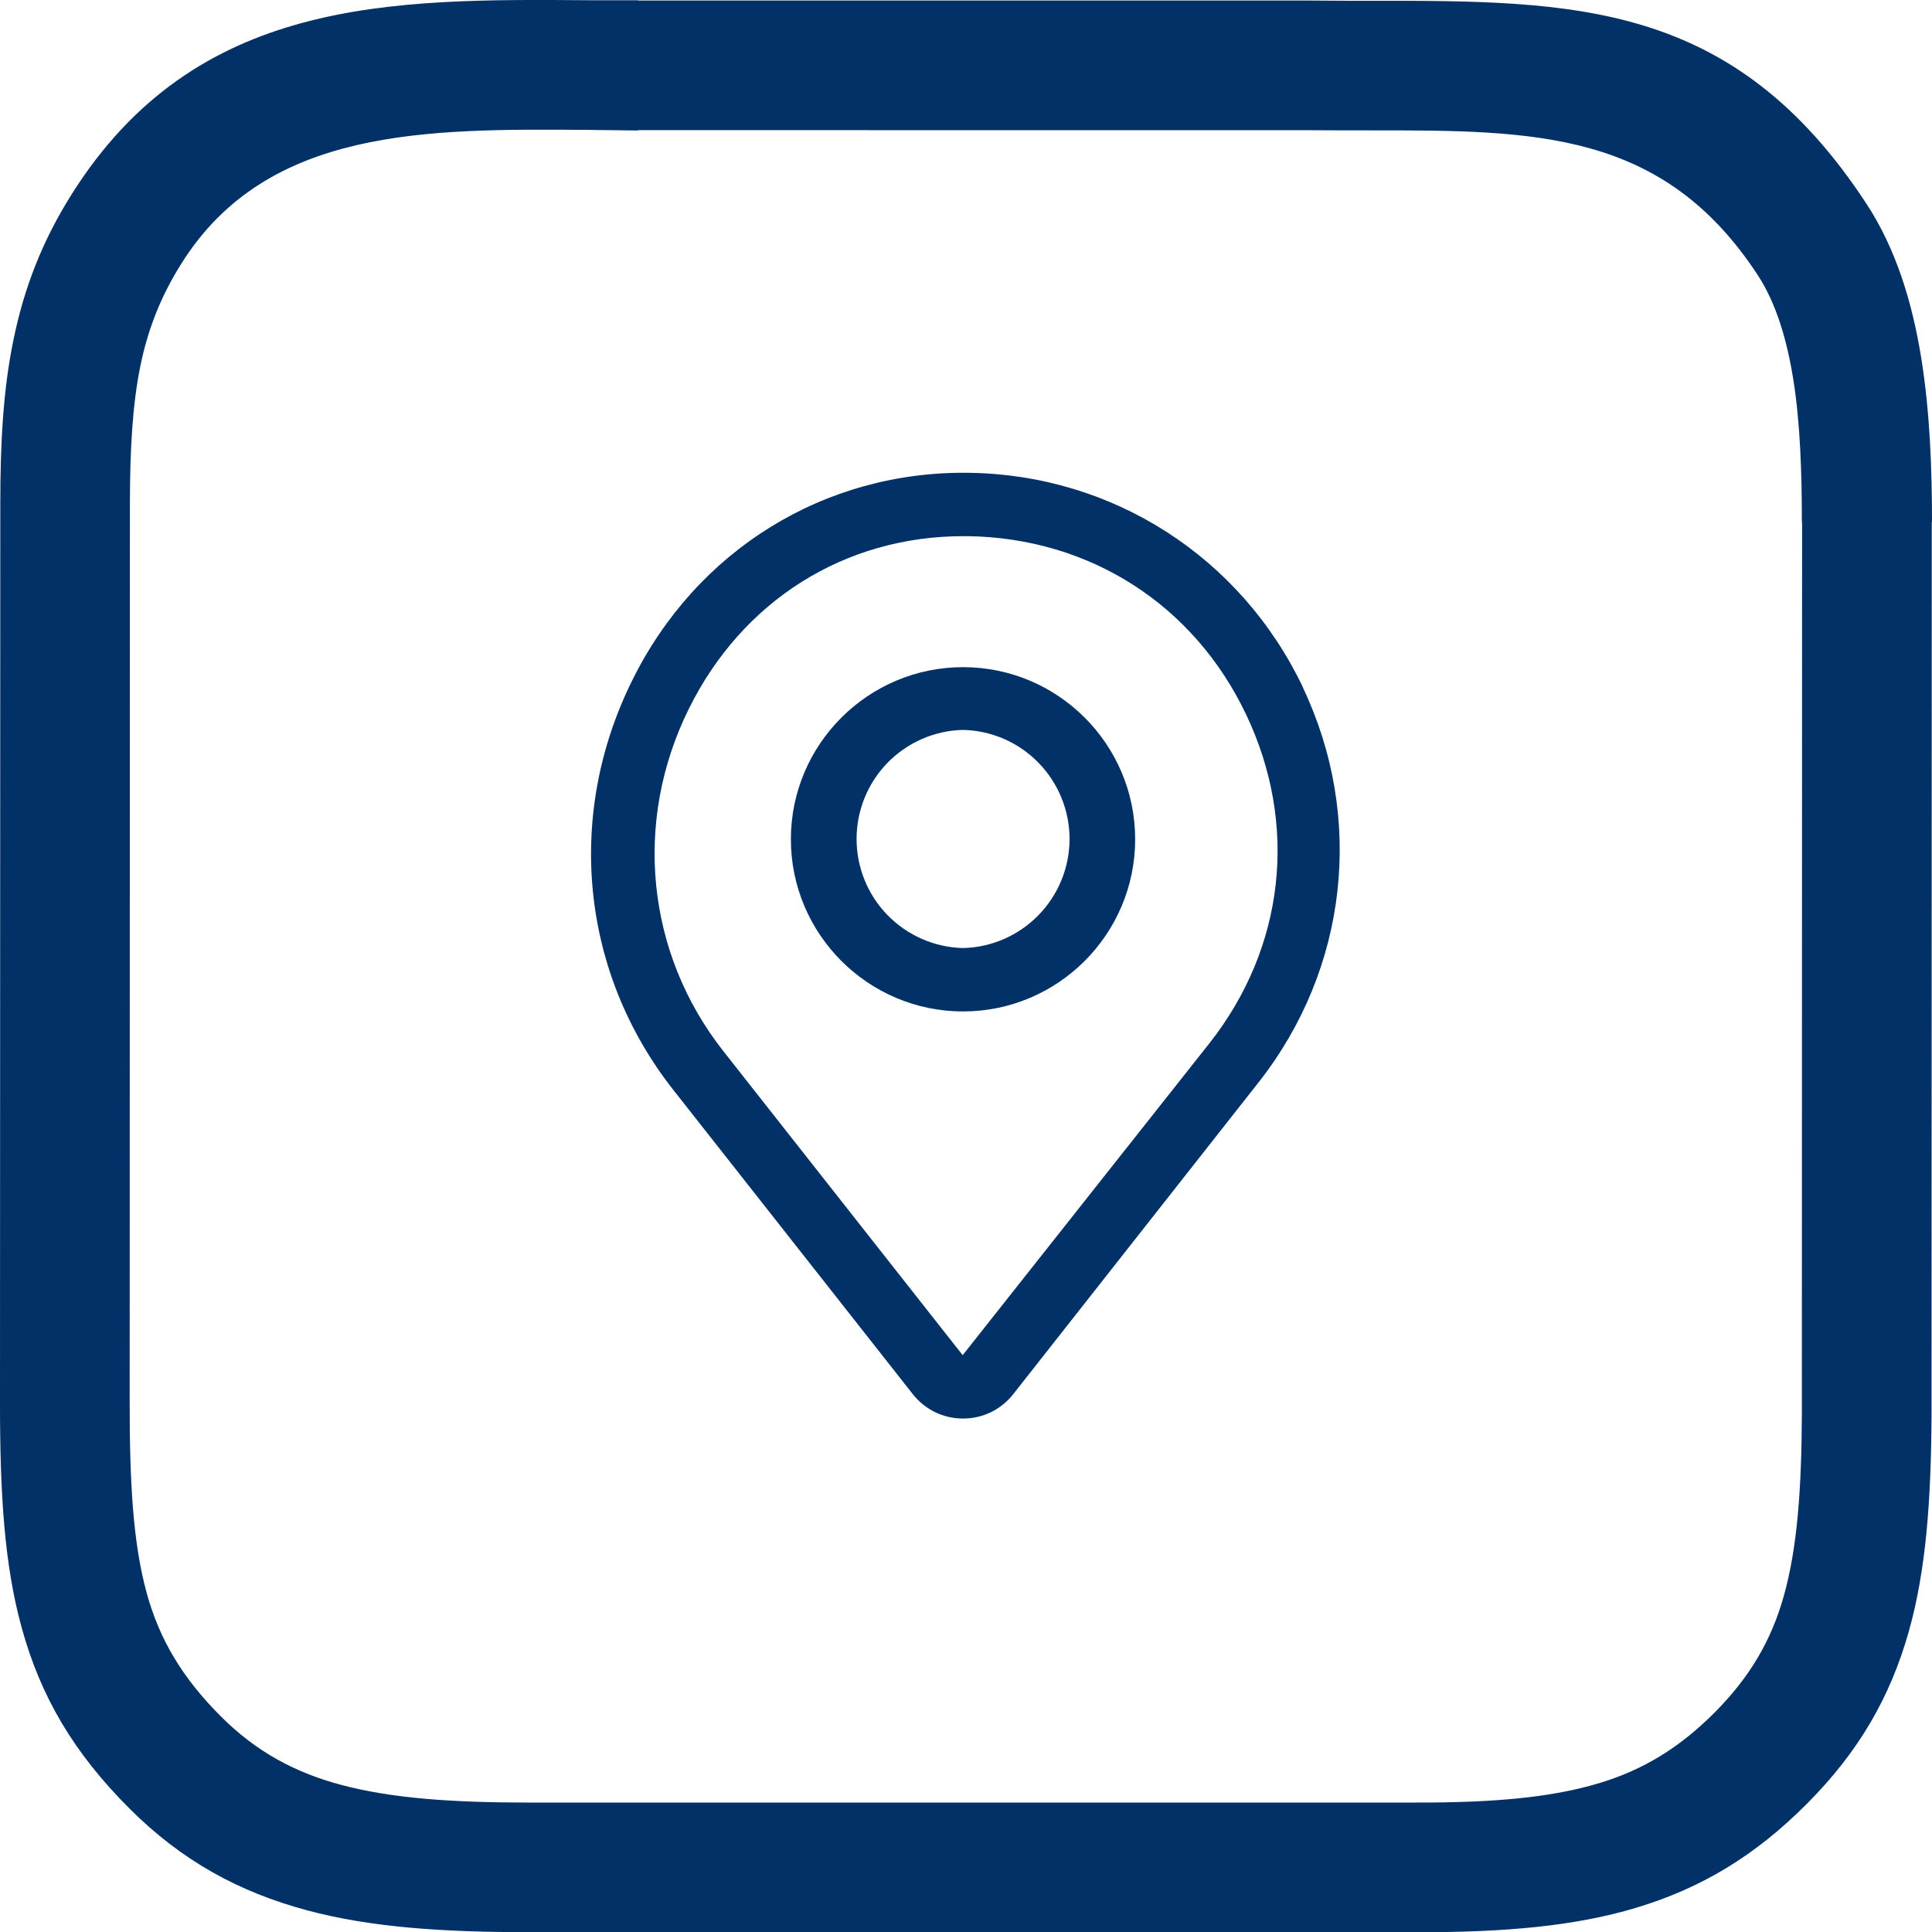 <?xml version="1.0"?>
<svg xmlns="http://www.w3.org/2000/svg" width="25" height="25" viewBox="0 0 25 25" fill="none">
<path d="M18.326 23.325C19.306 23.327 20.067 23.263 20.693 23.074C21.262 22.903 21.733 22.616 22.189 22.158C22.647 21.698 22.922 21.222 23.082 20.653C23.259 20.023 23.312 19.26 23.316 18.29L23.319 6.756H23.316C23.316 6.12 23.295 5.478 23.206 4.915C23.123 4.395 22.983 3.924 22.746 3.561C21.519 1.686 19.863 1.686 17.725 1.687C17.479 1.687 17.227 1.687 16.972 1.685L8.256 1.684V1.688C8.037 1.688 8.047 1.684 7.618 1.681C5.518 1.665 3.458 1.65 2.352 3.403C2.076 3.839 1.911 4.27 1.815 4.742C1.712 5.253 1.682 5.831 1.681 6.518L1.678 18.134C1.677 19.173 1.72 19.969 1.9 20.62C2.064 21.212 2.356 21.71 2.863 22.215C3.312 22.663 3.81 22.934 4.406 23.094C5.069 23.272 5.861 23.325 6.829 23.325L18.326 23.325ZM21.173 24.686C20.383 24.924 19.474 25.005 18.326 25.003L6.829 25.002C5.713 25.002 4.787 24.938 3.972 24.719C3.092 24.483 2.352 24.078 1.679 23.406C0.95 22.679 0.525 21.949 0.282 21.067C0.054 20.244 -0.001 19.317 4.43638e-06 18.134L0.004 6.518C0.004 5.728 0.041 5.05 0.171 4.413C0.308 3.737 0.542 3.124 0.931 2.508C2.536 -0.035 5.056 -0.016 7.625 0.003L8.256 0.003V0.007L16.985 0.007C17.239 0.01 17.485 0.01 17.725 0.01C20.378 0.009 22.432 0.008 24.154 2.64C24.532 3.218 24.746 3.911 24.864 4.652C24.974 5.35 25 6.066 25 6.756H24.997L24.994 18.296C24.989 19.417 24.923 20.315 24.701 21.107C24.461 21.958 24.055 22.665 23.38 23.342C22.715 24.01 22.02 24.431 21.173 24.686Z" fill="#013166"/>
<path d="M16.859 8.892C16.055 7.207 14.399 6.142 12.535 6.118C10.667 6.093 9.01 7.121 8.178 8.81C7.313 10.56 7.517 12.588 8.717 14.109L11.813 18.042C11.89 18.14 11.989 18.219 12.101 18.274C12.213 18.328 12.337 18.356 12.462 18.356C12.586 18.356 12.71 18.328 12.822 18.274C12.934 18.219 13.033 18.14 13.11 18.042L16.288 14.003C17.442 12.534 17.659 10.581 16.859 8.896V8.892ZM15.652 13.497L12.457 17.536L9.361 13.603C8.362 12.335 8.19 10.633 8.913 9.173C9.606 7.77 10.932 6.938 12.466 6.938H12.527C14.101 6.962 15.448 7.823 16.125 9.246C16.802 10.67 16.627 12.257 15.652 13.497Z" fill="#013166"/>
<path d="M12.462 8.633C11.234 8.633 10.234 9.632 10.234 10.86C10.234 12.088 11.234 13.088 12.462 13.088C13.69 13.088 14.689 12.088 14.689 10.86C14.689 9.632 13.69 8.633 12.462 8.633ZM12.462 12.268C12.093 12.259 11.743 12.106 11.485 11.842C11.228 11.579 11.084 11.225 11.084 10.856C11.084 10.488 11.228 10.133 11.485 9.87C11.743 9.606 12.093 9.453 12.462 9.445C12.83 9.453 13.181 9.606 13.438 9.87C13.695 10.133 13.84 10.488 13.84 10.856C13.84 11.225 13.695 11.579 13.438 11.842C13.181 12.106 12.83 12.259 12.462 12.268Z" fill="#013166"/>
</svg>
